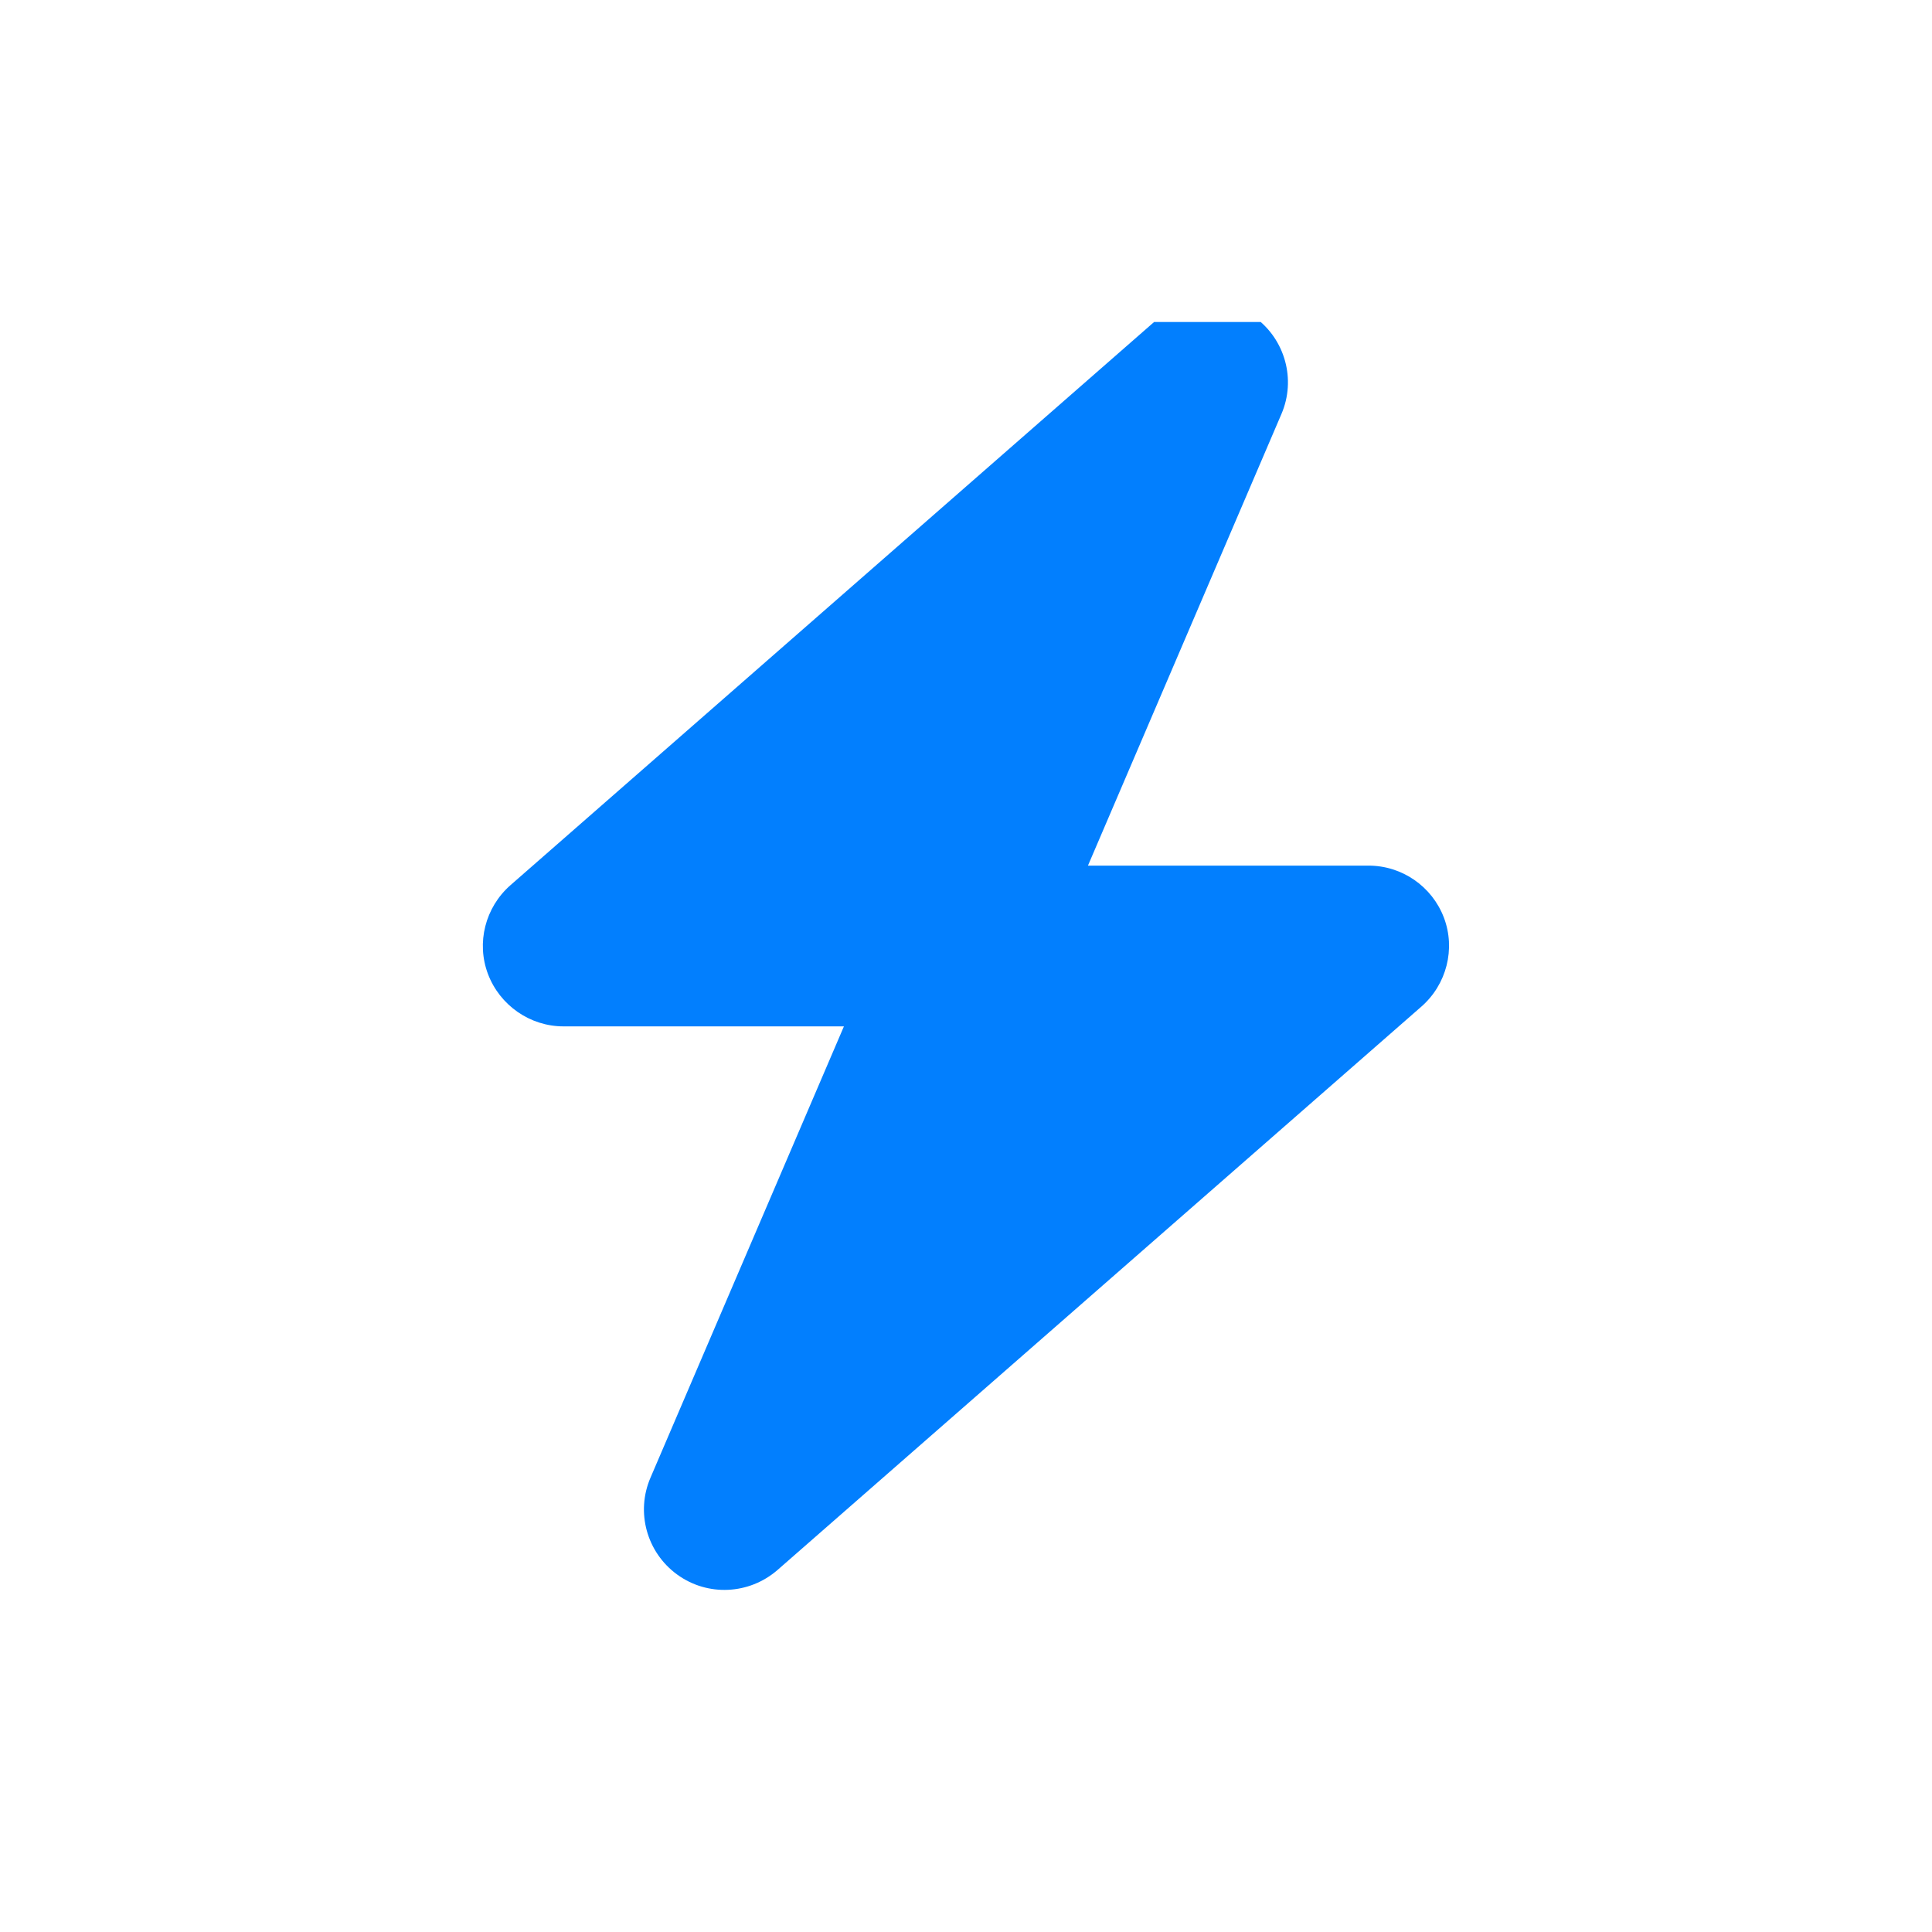 <svg width="48" height="48" viewBox="0 0 48 48" fill="none" xmlns="http://www.w3.org/2000/svg">
<g clip-path="url(#clip0_178_140)">
<path d="M31.836 10.288C32.205 9.431 31.93 8.431 31.174 7.881C30.417 7.331 29.386 7.381 28.68 7.994L12.68 21.994C12.055 22.544 11.83 23.425 12.124 24.2C12.417 24.975 13.167 25.5 13.999 25.5H20.967L16.161 36.713C15.792 37.569 16.067 38.569 16.824 39.119C17.58 39.669 18.611 39.619 19.317 39.006L35.317 25.006C35.942 24.456 36.167 23.575 35.874 22.8C35.58 22.025 34.836 21.506 33.999 21.506H27.03L31.836 10.288Z" fill="#027FFE"/>
</g>
<defs>
<clipPath id="clip0_178_140">
<rect width="32" height="32" fill="white" transform="translate(8 8)"/>
</clipPath>
</defs>
</svg>
